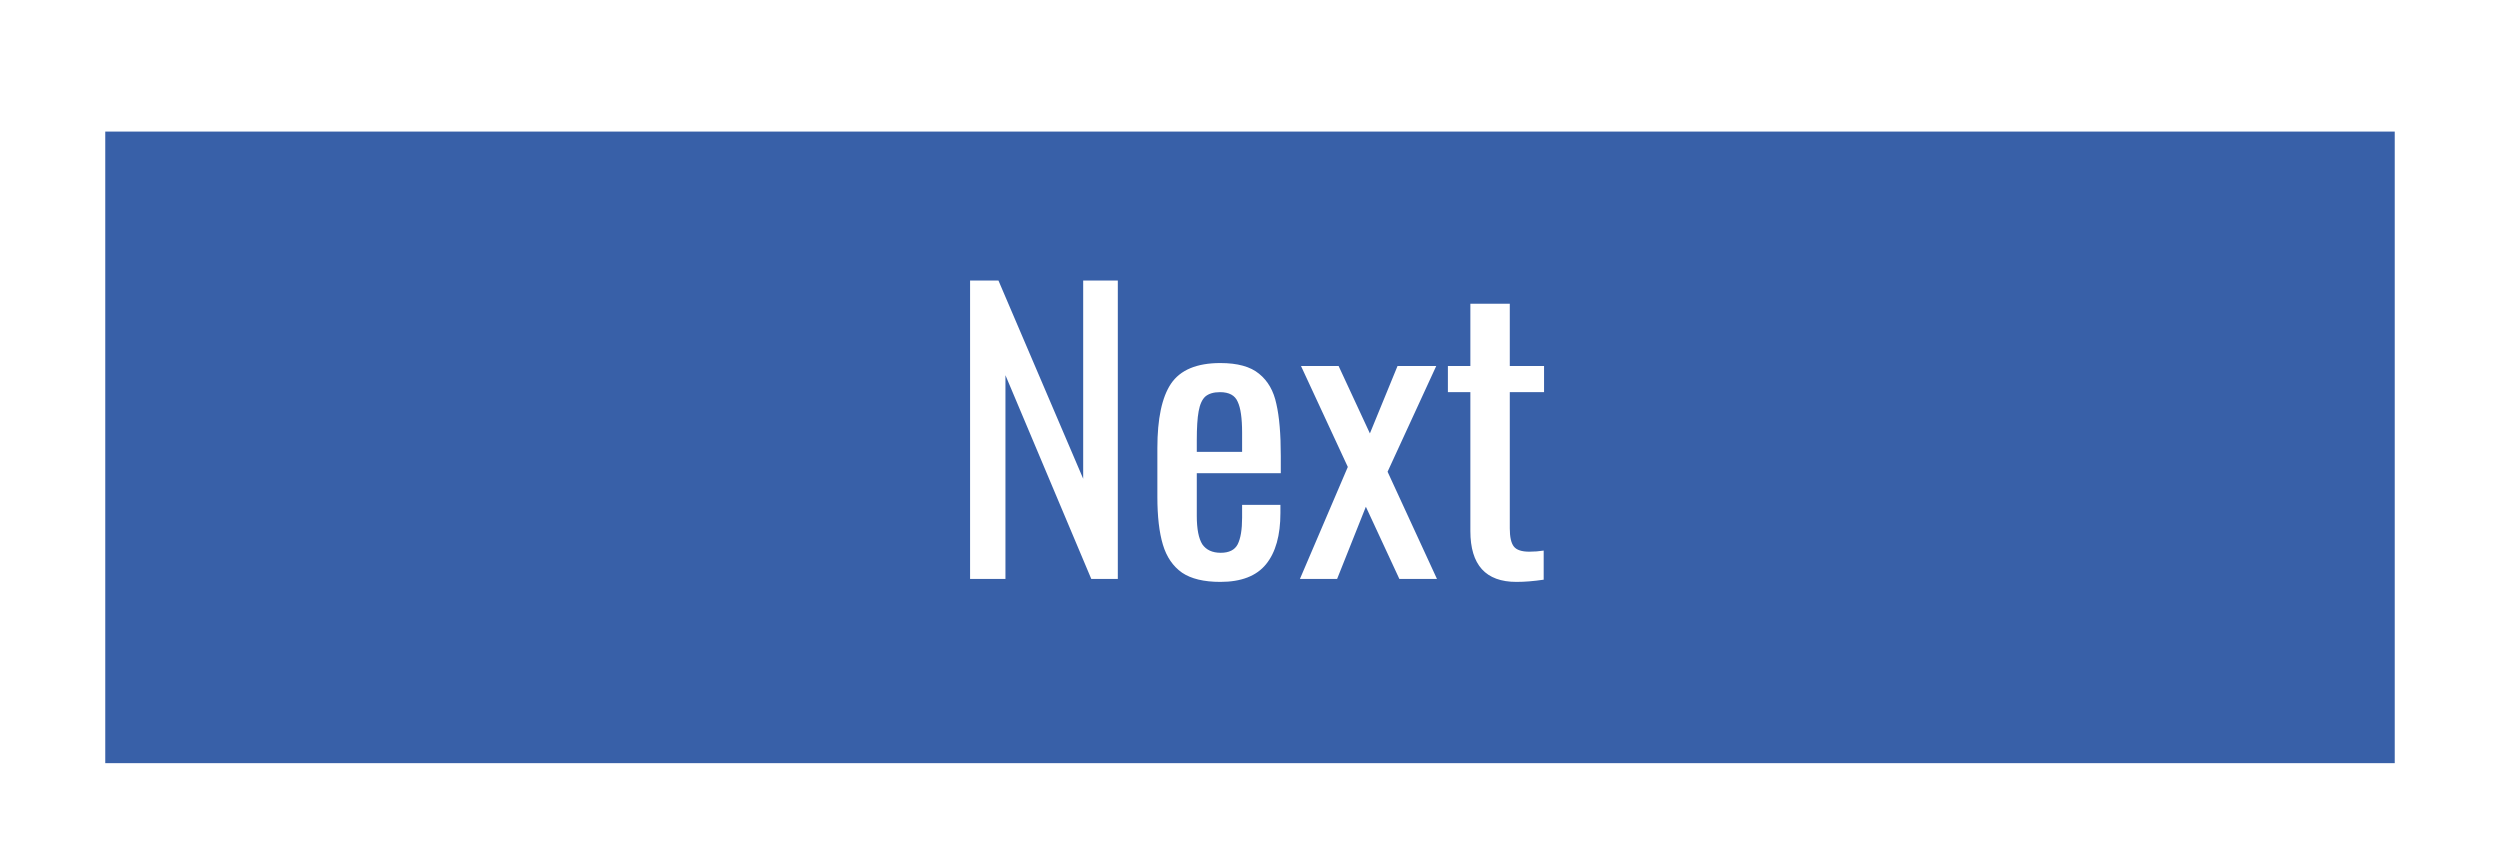 <svg width="95" height="33" viewBox="0 0 95 33" fill="none" xmlns="http://www.w3.org/2000/svg">
<g filter="url(#filter0_d)">
<rect width="87" height="25" fill="black" fill-opacity="0" transform="translate(2)"/>
<rect x="2" y="1" width="87" height="24" fill="#3860A8"/>
<path d="M34.863 6.66H35.941L39.161 14.192V6.66H40.477V18H39.469L36.207 10.258V18H34.863V6.66ZM44.374 18.112C43.749 18.112 43.263 17.995 42.918 17.762C42.573 17.519 42.33 17.165 42.19 16.698C42.05 16.231 41.98 15.625 41.98 14.878V13.03C41.98 11.91 42.153 11.093 42.498 10.58C42.853 10.057 43.478 9.796 44.374 9.796C45.027 9.796 45.517 9.931 45.844 10.202C46.18 10.473 46.399 10.855 46.502 11.35C46.614 11.835 46.67 12.493 46.67 13.324V13.982H43.478V15.606C43.478 16.101 43.548 16.46 43.688 16.684C43.837 16.899 44.071 17.006 44.388 17.006C44.705 17.006 44.92 16.899 45.032 16.684C45.144 16.46 45.2 16.124 45.2 15.676V15.186H46.656V15.494C46.656 16.343 46.474 16.992 46.11 17.44C45.746 17.888 45.167 18.112 44.374 18.112ZM45.2 13.17V12.442C45.2 11.891 45.144 11.499 45.032 11.266C44.929 11.023 44.705 10.902 44.36 10.902C44.117 10.902 43.931 10.958 43.8 11.07C43.679 11.182 43.595 11.369 43.548 11.63C43.501 11.882 43.478 12.251 43.478 12.736V13.17H45.2ZM49.217 13.744L47.438 9.908H48.867L50.056 12.47L51.106 9.908H52.577L50.728 13.926L52.605 18H51.176L49.903 15.256L48.81 18H47.397L49.217 13.744ZM55.624 18.112C54.457 18.112 53.874 17.468 53.874 16.18V10.902H53.02V9.908H53.874V7.542H55.372V9.908H56.674V10.902H55.372V16.082C55.372 16.409 55.423 16.637 55.526 16.768C55.629 16.899 55.825 16.964 56.114 16.964C56.301 16.964 56.483 16.95 56.66 16.922V18.028C56.287 18.084 55.941 18.112 55.624 18.112Z" fill="white"/>
</g>
<defs>
<filter id="filter0_d" x="0" y="1" width="95" height="32" filterUnits="userSpaceOnUse" color-interpolation-filters="sRGB">
<feFlood flood-opacity="0" result="BackgroundImageFix"/>
<feColorMatrix in="SourceAlpha" type="matrix" values="0 0 0 0 0 0 0 0 0 0 0 0 0 0 0 0 0 0 127 0"/>
<feOffset dx="2" dy="4"/>
<feGaussianBlur stdDeviation="2"/>
<feColorMatrix type="matrix" values="0 0 0 0 0 0 0 0 0 0 0 0 0 0 0 0 0 0 0.25 0"/>
<feBlend mode="normal" in2="BackgroundImageFix" result="effect1_dropShadow"/>
<feBlend mode="normal" in="SourceGraphic" in2="effect1_dropShadow" result="shape"/>
</filter>
</defs>
</svg>
